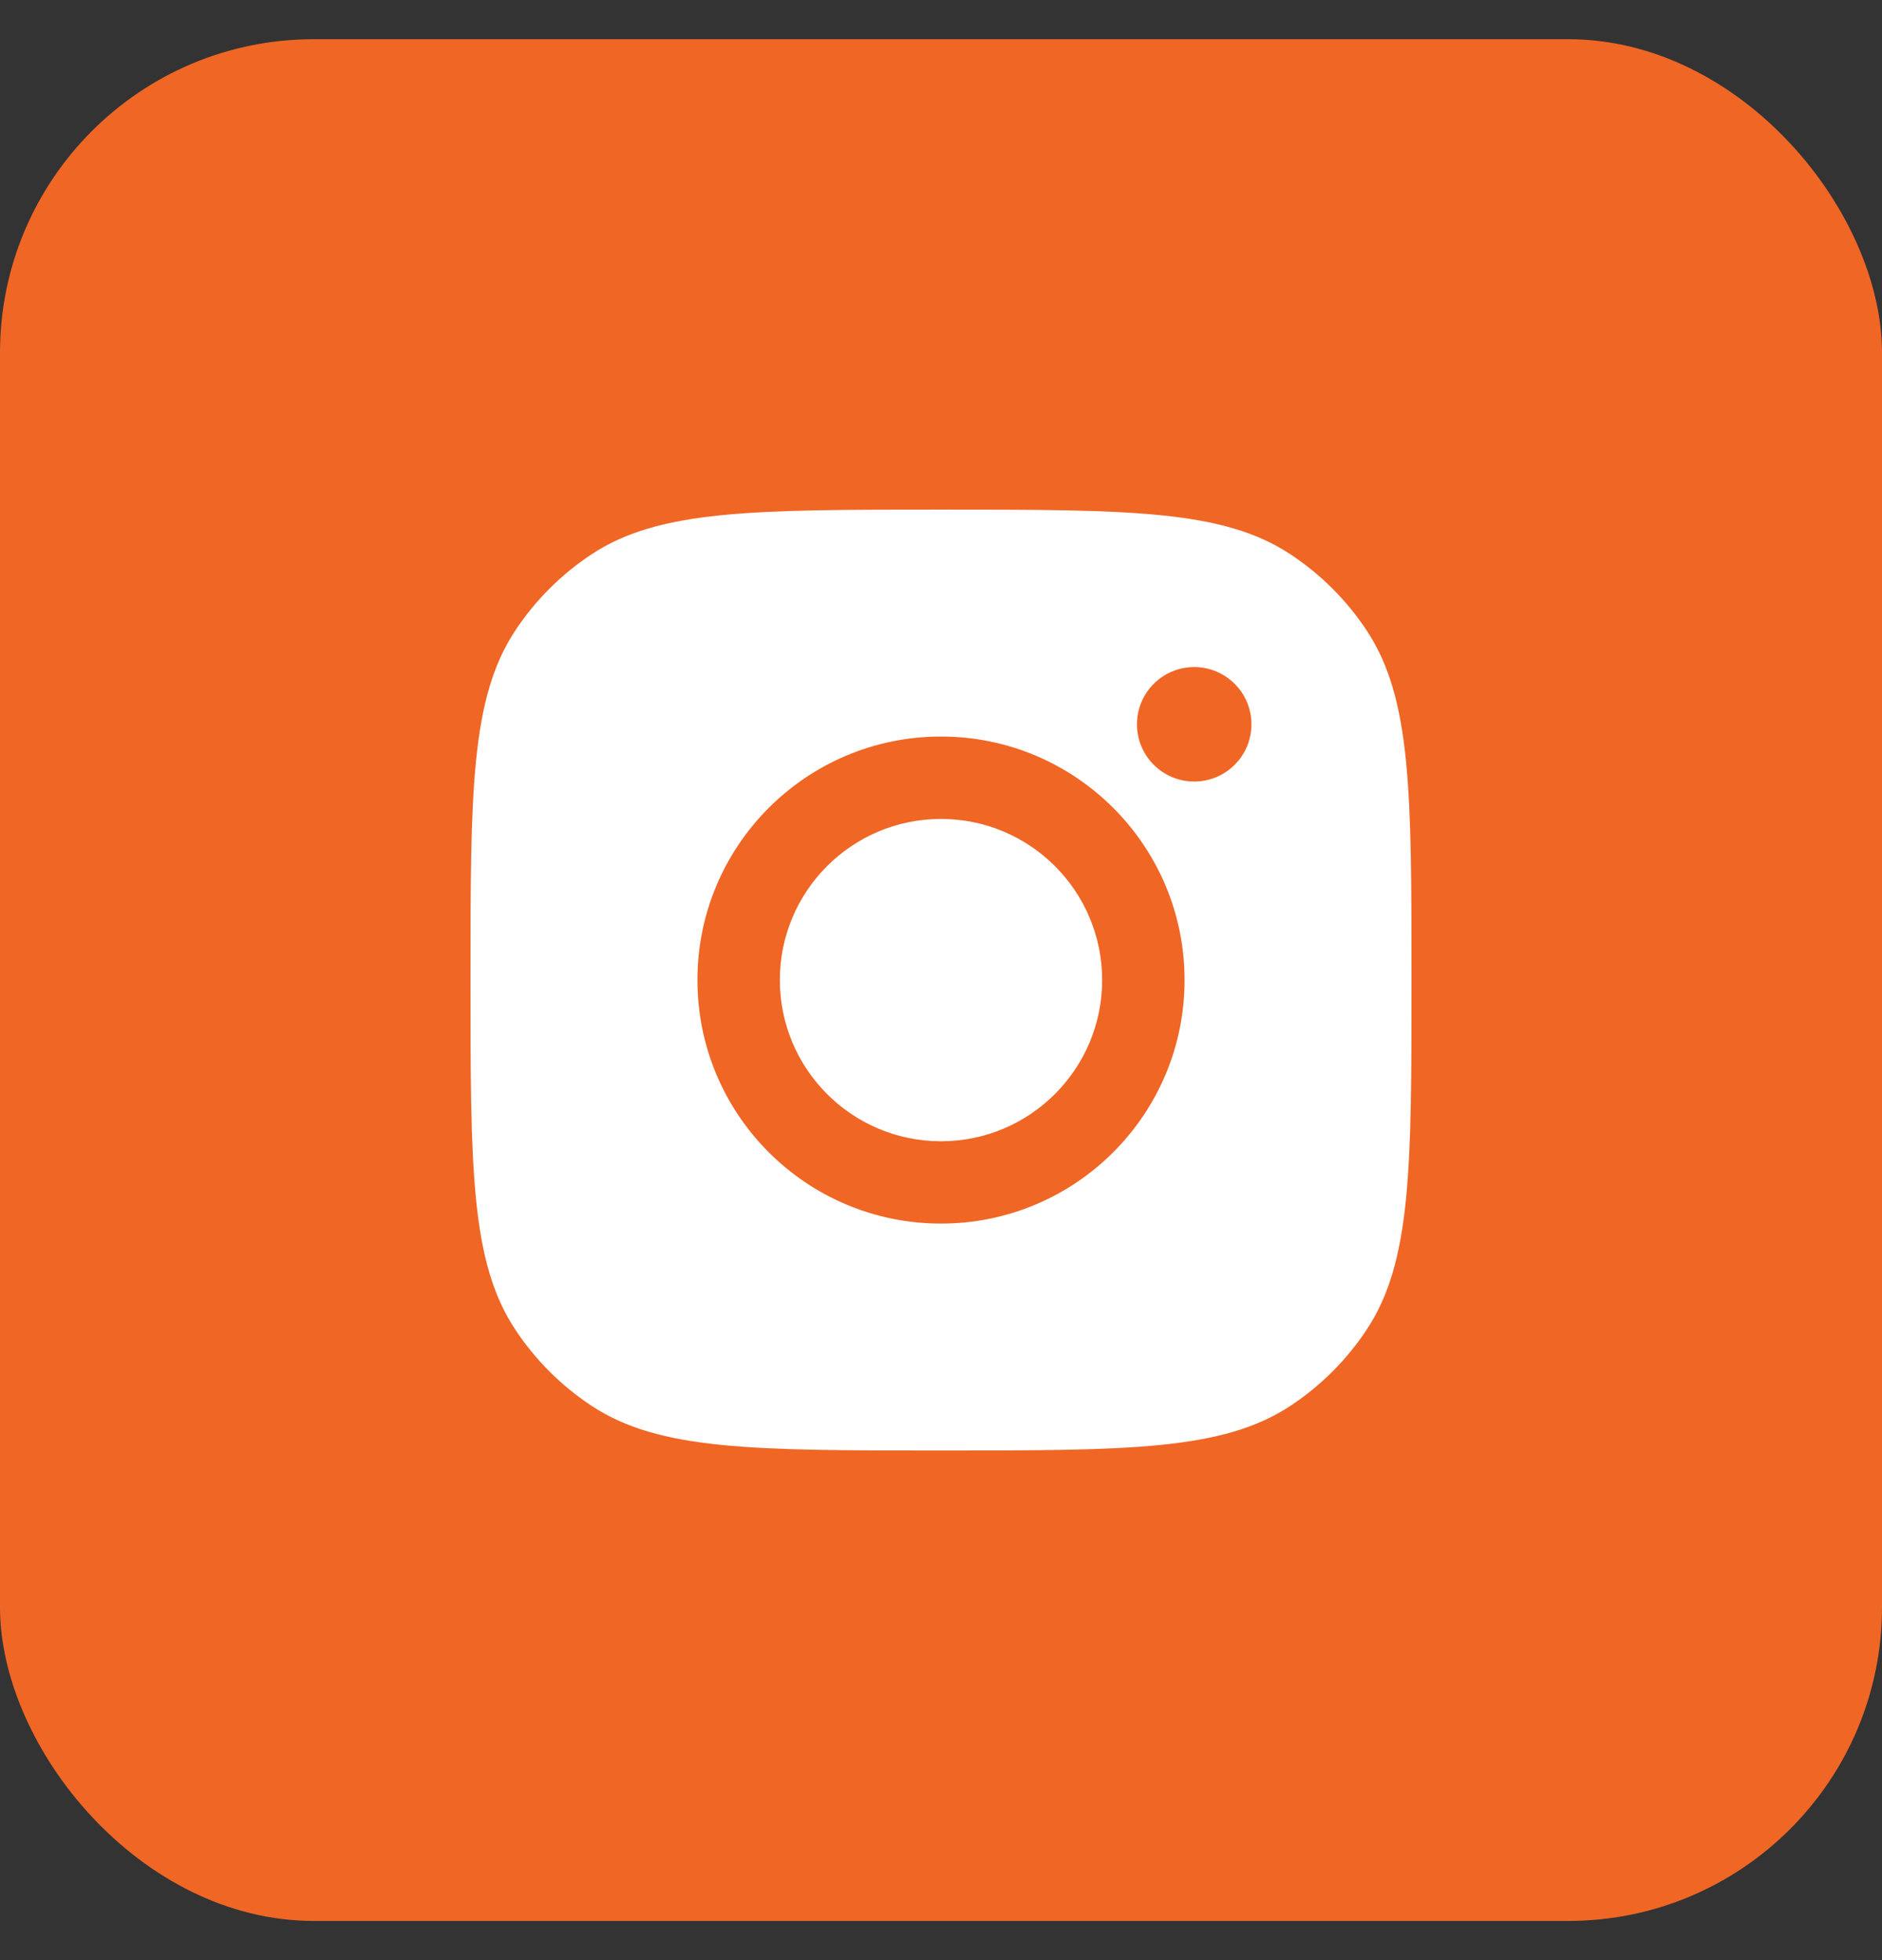 <svg width="24" height="25" viewBox="0 0 24 25" fill="none" xmlns="http://www.w3.org/2000/svg">
<rect x="0" y="0" width="24" height="25" fill="#333333" stroke="none"/>
<rect y="0.5" width="24" height="24" rx="4" fill="#F06625"/>
<path fill-rule="evenodd" clip-rule="evenodd" d="M6 12.5C6 10.103 6 8.905 6.571 8.042C6.826 7.656 7.156 7.326 7.542 7.071C8.405 6.5 9.603 6.5 12 6.5C14.397 6.5 15.595 6.5 16.458 7.071C16.844 7.326 17.174 7.656 17.429 8.042C18 8.905 18 10.103 18 12.5C18 14.897 18 16.095 17.429 16.958C17.174 17.344 16.844 17.674 16.458 17.929C15.595 18.5 14.397 18.5 12 18.5C9.603 18.5 8.405 18.5 7.542 17.929C7.156 17.674 6.826 17.344 6.571 16.958C6 16.095 6 14.897 6 12.5ZM15.106 12.5C15.106 14.216 13.715 15.606 12 15.606C10.284 15.606 8.894 14.216 8.894 12.5C8.894 10.785 10.284 9.394 12 9.394C13.715 9.394 15.106 10.785 15.106 12.5ZM12 14.556C13.135 14.556 14.055 13.635 14.055 12.5C14.055 11.365 13.135 10.445 12 10.445C10.865 10.445 9.945 11.365 9.945 12.5C9.945 13.635 10.865 14.556 12 14.556ZM15.229 9.968C15.632 9.968 15.959 9.641 15.959 9.238C15.959 8.835 15.632 8.508 15.229 8.508C14.826 8.508 14.499 8.835 14.499 9.238C14.499 9.641 14.826 9.968 15.229 9.968Z" fill="white"/>
</svg>
